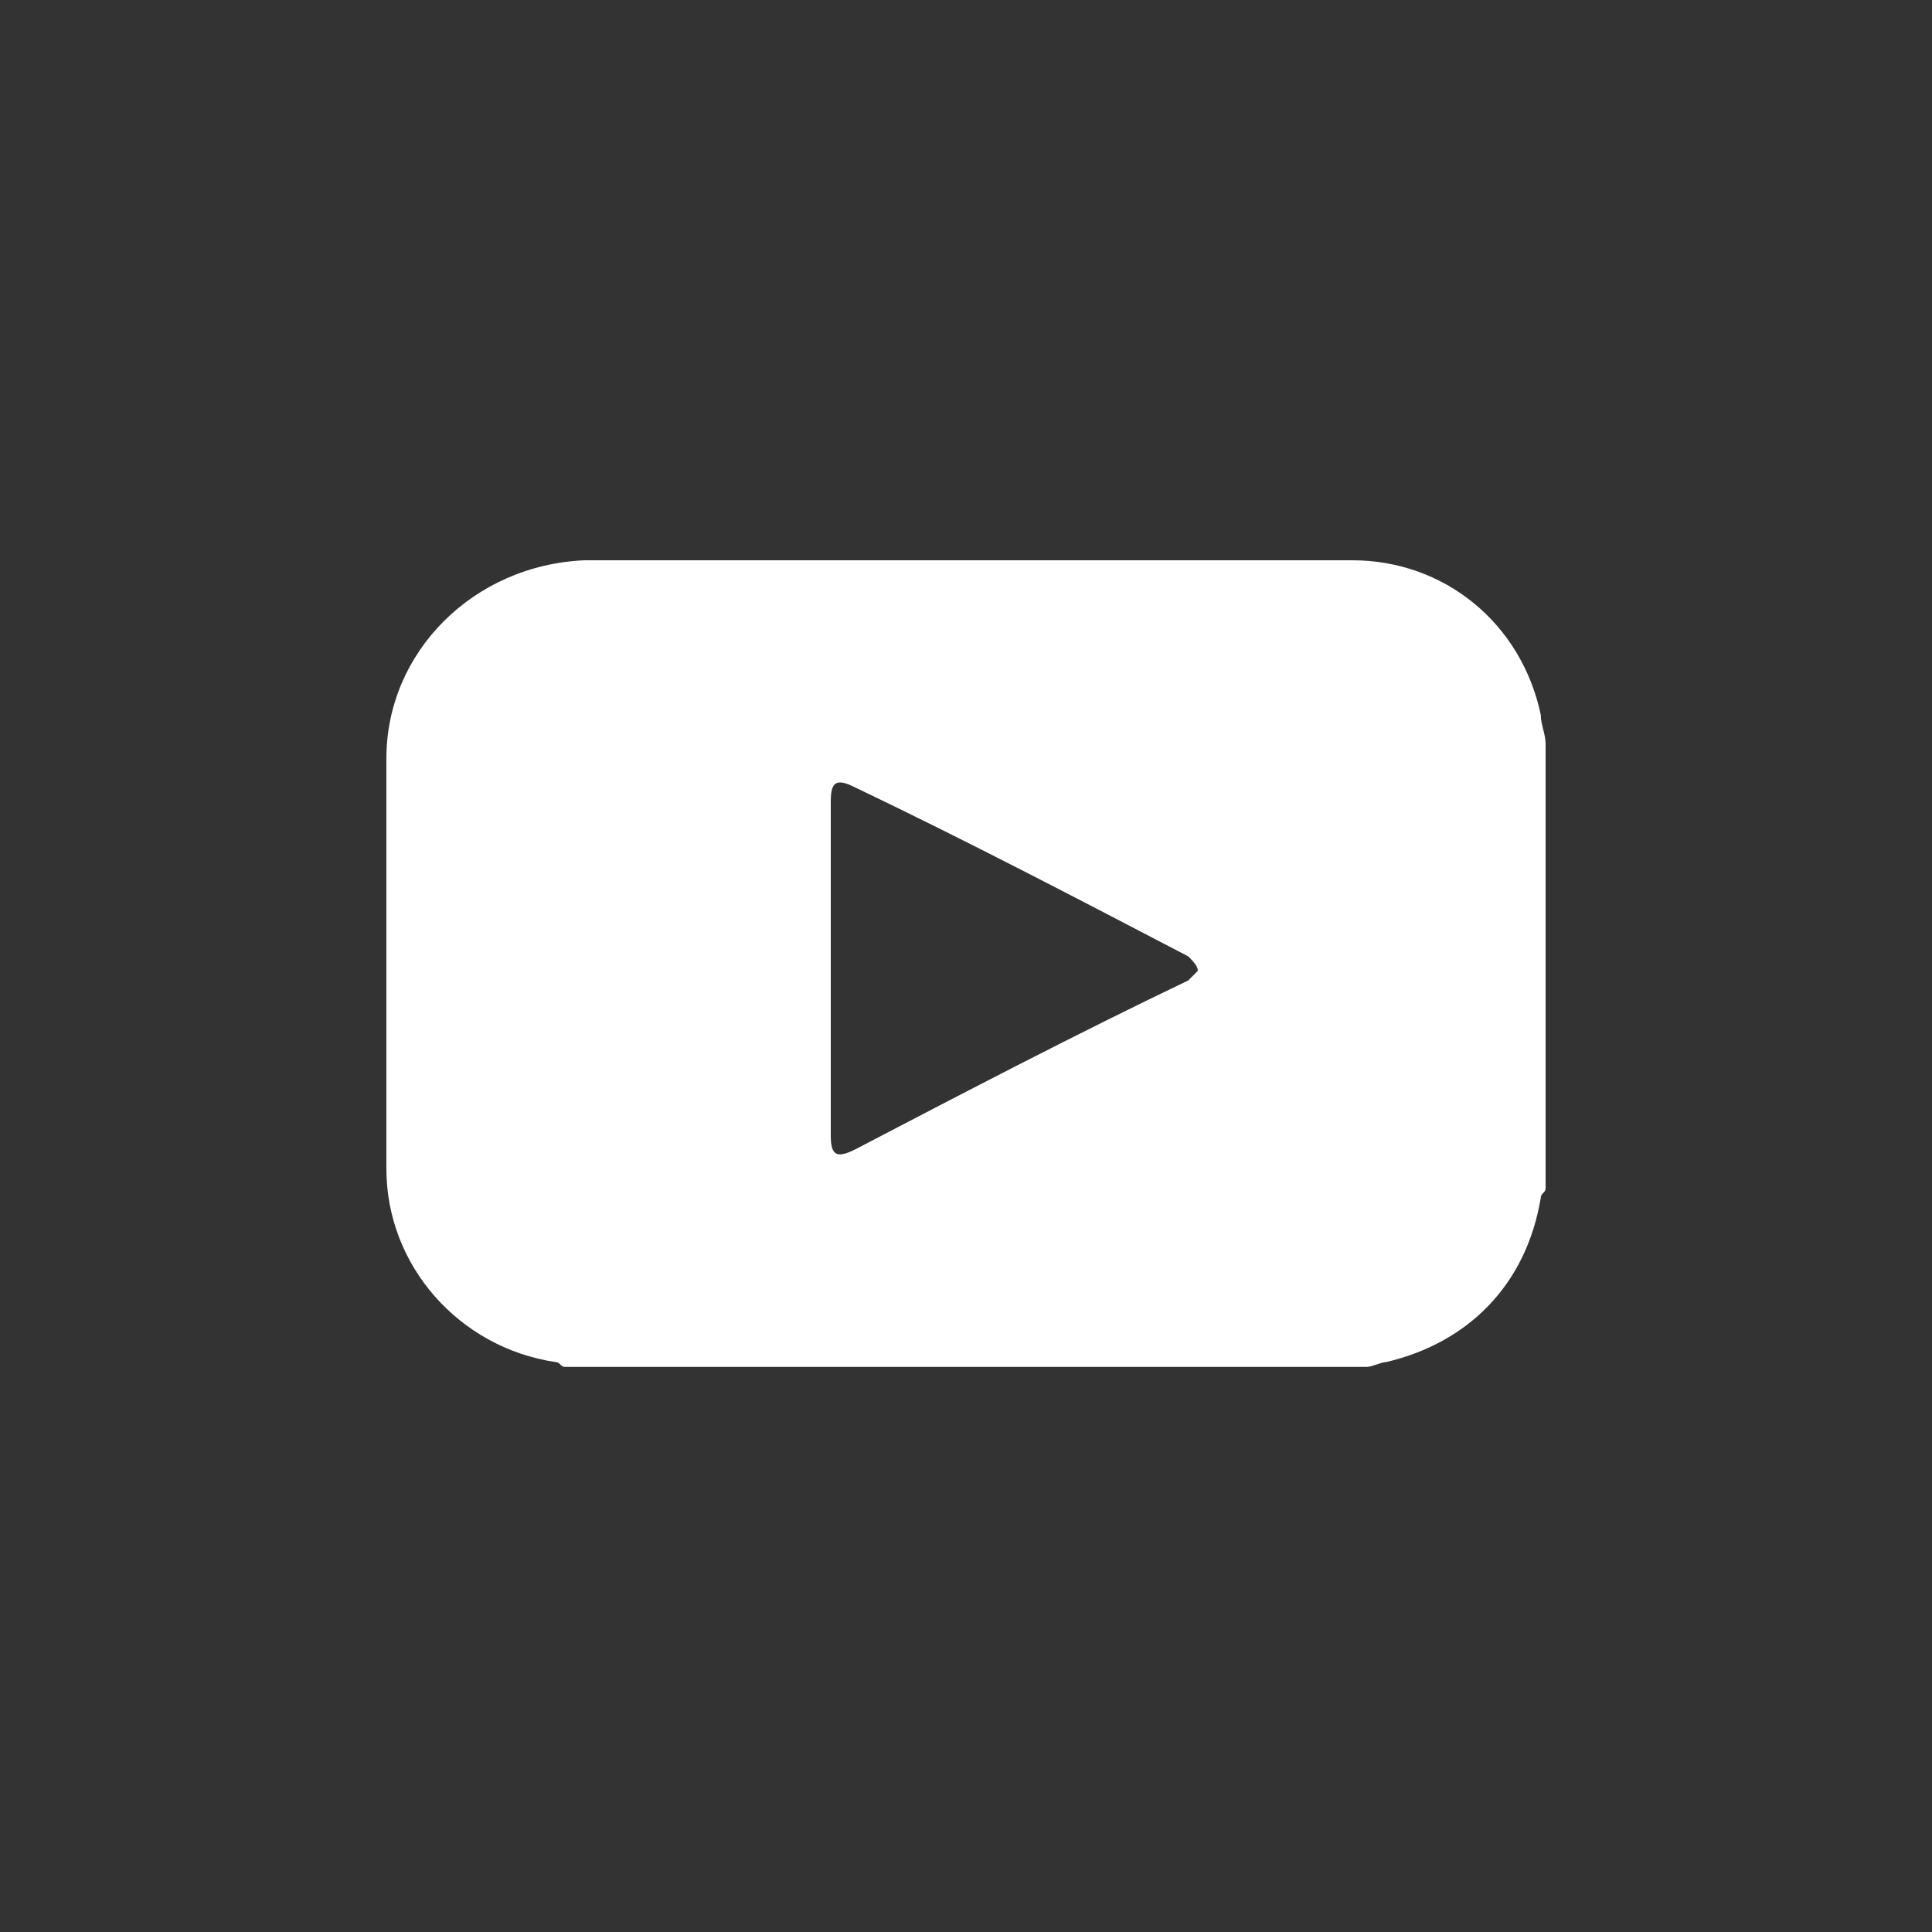 <?xml version="1.0" encoding="utf-8"?>
<!-- Generator: Adobe Illustrator 26.0.3, SVG Export Plug-In . SVG Version: 6.00 Build 0)  -->
<svg xmlns="http://www.w3.org/2000/svg" xmlns:xlink="http://www.w3.org/1999/xlink" version="1.1" id="Layer_1" x="0px" y="0px" viewBox="0 0 40 40" style="enable-background:new 0 0 40 40;" xml:space="preserve" width="40" height="40">
<rect x="0" y="0" width="40" height="40" fill="#333333" stroke="none"/>
<style type="text/css">
	.st0{fill:none;}
	.st1{fill:#FFFFFF;}
</style>
<path class="st0" d="M0,0v40h40V0H0z"/>
<g>
	<path class="st1" d="M32,15.4c0,3.1,0,6.2,0,9.2c0,0.1-0.1,0.1-0.1,0.2c-0.3,1.8-1.5,3-3.2,3.4c-0.1,0-0.3,0.1-0.4,0.1   c-5.5,0-11.1,0-16.6,0c-0.1,0-0.1-0.1-0.2-0.1c-2-0.3-3.5-2-3.5-4c0-2.8,0-5.7,0-8.5c0-2.2,1.8-4,4.1-4.1c5.3,0,10.6,0,15.9,0   c1.9,0,3.5,1.3,3.9,3.2C31.9,15,32,15.2,32,15.4z M17.2,20c0,1.2,0,2.3,0,3.5c0,0.4,0.1,0.5,0.5,0.3c2.3-1.2,4.6-2.4,6.9-3.5   c0.1-0.1,0.2-0.2,0.2-0.2c0-0.1-0.1-0.2-0.2-0.3c-2.3-1.2-4.6-2.4-6.9-3.5c-0.4-0.2-0.5-0.1-0.5,0.3C17.2,17.7,17.2,18.8,17.2,20z"/>
</g>
</svg>
